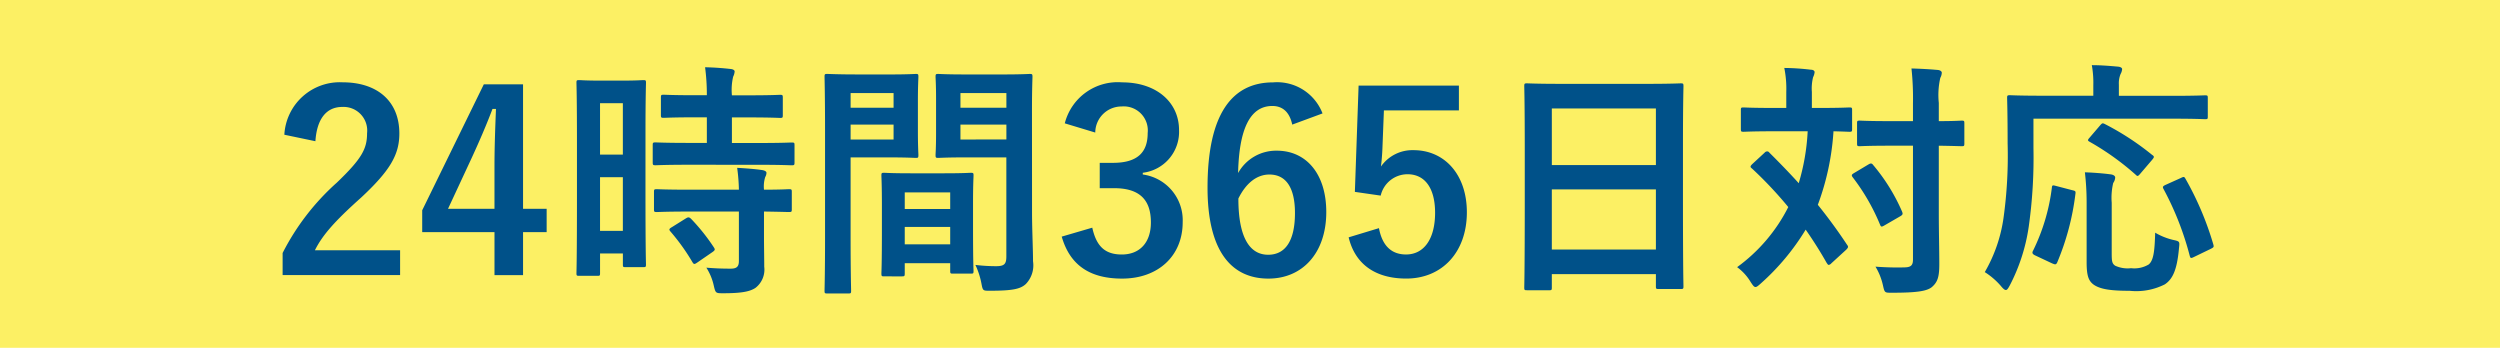 <svg xmlns="http://www.w3.org/2000/svg" width="230" height="32" viewBox="0 0 230 32"><g transform="translate(-533 -24)"><rect width="230" height="32" transform="translate(533 24)" fill="#fcf064"/><path d="M-101.919-15.769c.137-2.079,1.028-3.153,2.468-3.153A2.176,2.176,0,0,1-97.166-16.5c0,1.44-.5,2.354-2.788,4.547a22.067,22.067,0,0,0-4.981,6.467v2.034h10.808V-5.737h-7.838c.708-1.417,1.851-2.7,4.25-4.844,2.674-2.491,3.519-3.953,3.519-5.9,0-3.016-2.079-4.707-5.21-4.707a5.108,5.108,0,0,0-5.37,4.822ZM-82.816-21h-3.61L-92.093-9.416v2.011h6.65v3.953h2.628V-7.405h2.171V-9.553h-2.171ZM-85.444-9.553h-4.273l2.148-4.616c.708-1.531,1.371-3.062,1.942-4.57h.32c-.069,1.76-.137,3.5-.137,5.347Zm13.893-6.97c0-3.359.046-4.479.046-4.616,0-.229-.023-.251-.251-.251-.16,0-.594.046-1.965.046h-1.965c-1.371,0-1.805-.046-1.965-.046-.229,0-.251.023-.251.251,0,.137.046,1.348.046,5.484v4.982c0,5.736-.046,6.9-.046,7.038,0,.229.023.251.251.251h1.691c.206,0,.229-.023.229-.251V-5.44h2.1v1.005c0,.229.023.251.229.251h1.645c.229,0,.251-.023.251-.251,0-.137-.046-1.165-.046-6.855Zm-4.182,9v-4.936h2.1v4.936Zm2.1-11.745v4.73h-2.1v-4.73ZM-61.176-13.6c2.171,0,2.925.046,3.062.046.251,0,.274-.023.274-.274V-15.4c0-.229-.023-.251-.274-.251-.137,0-.891.046-3.062.046H-63.6v-2.354h1.531c2.079,0,2.765.046,2.9.046.229,0,.251-.023.251-.251v-1.6c0-.251-.023-.274-.251-.274-.137,0-.823.046-2.9.046H-63.6a5.307,5.307,0,0,1,.114-1.714,1.271,1.271,0,0,0,.137-.48c0-.114-.137-.206-.366-.229-.845-.091-1.462-.137-2.354-.16A19.144,19.144,0,0,1-65.906-20H-66.98c-2.034,0-2.742-.046-2.879-.046-.251,0-.274.023-.274.274v1.6c0,.229.023.251.274.251.137,0,.845-.046,2.879-.046h1.074v2.354h-1.645c-2.171,0-2.925-.046-3.062-.046-.251,0-.274.023-.274.251v1.577c0,.251.023.274.274.274.137,0,.891-.046,3.062-.046Zm-1.782,4.3v4.547c0,.526-.206.708-.754.708-.754,0-1.44-.023-2.239-.091a5.092,5.092,0,0,1,.686,1.668c.16.686.183.686.868.686,1.714,0,2.468-.16,2.971-.5a2.124,2.124,0,0,0,.8-1.942c0-.777-.023-1.76-.023-2.811V-9.3c1.554.023,2.171.046,2.285.046.251,0,.274-.023.274-.251v-1.6c0-.229-.023-.251-.274-.251-.114,0-.731.046-2.285.046a2.9,2.9,0,0,1,.114-1.165.77.77,0,0,0,.114-.388c0-.114-.137-.206-.388-.251-.617-.091-1.44-.16-2.308-.206a16.97,16.97,0,0,1,.16,2.011h-4.5c-2.171,0-2.9-.046-3.039-.046-.251,0-.274.023-.274.251v1.6c0,.229.023.251.274.251.137,0,.868-.046,3.039-.046Zm-6.17,1.44c-.274.16-.274.229-.114.411A19.132,19.132,0,0,1-67.231-4.64c.069.114.114.16.183.16s.137-.046.274-.137l1.394-.96c.229-.16.251-.229.114-.434a18.275,18.275,0,0,0-2.1-2.628c-.183-.16-.251-.16-.48-.023Zm33.134-10.808c0-1.942.046-2.879.046-3.016,0-.251-.023-.274-.251-.274-.137,0-.754.046-2.536.046H-42.1c-1.782,0-2.376-.046-2.514-.046-.229,0-.251.023-.251.274,0,.137.046.686.046,2.011v3.153c0,1.348-.046,1.874-.046,2.011,0,.251.023.274.251.274.137,0,.731-.046,2.514-.046h3.748v9.118c0,.686-.183.891-.937.891A15.752,15.752,0,0,1-41.2-4.389a7.141,7.141,0,0,1,.548,1.668c.137.731.137.708.823.708,2.148,0,2.788-.183,3.268-.617a2.484,2.484,0,0,0,.663-2.1c0-1.12-.091-2.948-.091-4.547Zm-6.581,2.742V-17.3h4.227v1.371Zm4.227-4.273v1.348h-4.227V-20.2Zm-13.779-1.714c-1.668,0-2.536-.046-2.7-.046-.229,0-.251.023-.251.274,0,.137.046,1.737.046,4.913V-6.88c0,3.153-.046,4.707-.046,4.867,0,.229.023.251.251.251h1.942c.229,0,.251-.023.251-.251,0-.16-.046-1.714-.046-4.867v-7.4h3.7c1.485,0,2.171.046,2.308.046.206,0,.229-.023.229-.274,0-.137-.046-.777-.046-2.171v-2.834c0-1.371.046-2.034.046-2.171,0-.251-.023-.274-.229-.274-.137,0-.823.046-2.308.046Zm3.4,5.987h-3.953V-17.3h3.953Zm0-4.273v1.348h-3.953V-20.2Zm.754,16.864c.251,0,.274-.023.274-.274v-.937h4.182v.708c0,.229.023.251.251.251h1.645c.229,0,.251-.023.251-.251,0-.114-.046-.731-.046-4.045v-2.262c0-1.645.046-2.331.046-2.468,0-.229-.023-.251-.251-.251-.16,0-.708.046-2.445.046h-3.085c-1.737,0-2.285-.046-2.445-.046-.229,0-.251.023-.251.251,0,.16.046.845.046,2.856v2.011c0,3.382-.046,4-.046,4.136,0,.251.023.274.251.274Zm.274-2.948v-1.6h4.182v1.6Zm0-4.776h4.182V-9.53h-4.182Zm17.527-5.507a2.416,2.416,0,0,1,2.422-2.4,2.213,2.213,0,0,1,2.4,2.445c0,1.76-.914,2.742-3.2,2.742h-1.211v2.331h1.325c2.445,0,3.382,1.165,3.382,3.153,0,1.851-1.028,2.948-2.674,2.948-1.508,0-2.331-.708-2.719-2.468l-2.811.823c.777,2.7,2.674,3.862,5.553,3.862,3.336,0,5.576-2.1,5.576-5.187A4.243,4.243,0,0,0-25.8-12.707v-.16a3.79,3.79,0,0,0,3.336-3.93c0-2.536-2.057-4.387-5.233-4.387a5.025,5.025,0,0,0-5.279,3.77Zm20.909-1.76a4.476,4.476,0,0,0-4.547-2.856c-3.7,0-6.033,2.788-6.033,9.689,0,5.9,2.239,8.363,5.6,8.363,3.131,0,5.324-2.354,5.324-6.124,0-3.519-1.851-5.644-4.547-5.644a4,4,0,0,0-3.565,2.057c.091-4,1.074-6.17,3.153-6.17.823,0,1.554.434,1.828,1.714Zm-7.746,7.838c.708-1.44,1.714-2.217,2.856-2.217,1.531,0,2.354,1.211,2.354,3.542,0,2.536-.868,3.839-2.468,3.839C-15.908-5.326-17.005-6.811-17.005-10.49Zm20.292-10.4H-5.945l-.343,9.78,2.376.343a2.533,2.533,0,0,1,2.468-1.965c1.6,0,2.536,1.28,2.536,3.542,0,2.422-1.028,3.839-2.674,3.839-1.28,0-2.171-.731-2.491-2.422l-2.788.845c.617,2.559,2.559,3.793,5.3,3.793,3.291,0,5.576-2.422,5.576-6.1,0-3.45-2.034-5.713-4.913-5.713a3.535,3.535,0,0,0-2.993,1.508c.069-.5.114-1.12.137-1.645l.137-3.519h6.9ZM11.581-2.058c.229,0,.251-.023.251-.251V-3.543h9.575v1.12c0,.229.023.251.251.251h2.034c.229,0,.251-.023.251-.251,0-.137-.046-1.485-.046-8.044V-15.54c0-3.748.046-5.141.046-5.279,0-.251-.023-.274-.251-.274-.137,0-.937.046-3.153.046H12.7c-2.217,0-2.993-.046-3.153-.046-.229,0-.251.023-.251.274,0,.137.046,1.531.046,5.964v4.41c0,6.627-.046,7.975-.046,8.135,0,.229.023.251.251.251Zm.251-3.748v-5.53h9.575v5.53Zm0-12.979h9.575v5.21H11.833Zm18.441,5.119c-.206.206-.206.274-.023.411a36.848,36.848,0,0,1,3.336,3.542,15.4,15.4,0,0,1-4.707,5.53,4.657,4.657,0,0,1,1.234,1.348c.206.32.32.48.457.48.114,0,.251-.114.48-.32a21.6,21.6,0,0,0,4.136-4.959c.686.983,1.325,1.988,1.919,3.039.091.137.137.206.206.206a.456.456,0,0,0,.251-.16l1.348-1.234c.229-.229.206-.3.069-.48-.845-1.28-1.737-2.491-2.674-3.656a23.576,23.576,0,0,0,1.44-6.764c.96.023,1.348.046,1.462.046.229,0,.251-.023.251-.274v-1.714c0-.229-.023-.251-.251-.251-.137,0-.8.046-2.788.046h-.663v-1.462a4.271,4.271,0,0,1,.114-1.371,1.29,1.29,0,0,0,.137-.457c0-.137-.137-.229-.366-.229a21.554,21.554,0,0,0-2.422-.16,9.656,9.656,0,0,1,.183,2.217v1.462H32.239c-1.965,0-2.628-.046-2.765-.046-.229,0-.251.023-.251.251v1.714c0,.251.023.274.251.274.137,0,.8-.046,2.765-.046h3.131a20,20,0,0,1-.823,4.776c-.868-.96-1.782-1.9-2.7-2.811a.242.242,0,0,0-.206-.114.309.309,0,0,0-.229.114Zm17.161-1.691c1.44.023,1.988.046,2.1.046.229,0,.251-.023.251-.251v-1.851c0-.229-.023-.251-.251-.251-.114,0-.663.046-2.1.046v-1.668a7.106,7.106,0,0,1,.137-2.308,1.071,1.071,0,0,0,.137-.48c0-.114-.137-.229-.366-.251-.754-.069-1.6-.114-2.422-.137a25.907,25.907,0,0,1,.137,3.222v1.622H42.864c-1.919,0-2.559-.046-2.7-.046-.229,0-.251.023-.251.251v1.851c0,.229.023.251.251.251.137,0,.777-.046,2.7-.046h2.194V-4.892c0,.548-.183.731-.845.731-.686.023-1.714,0-2.605-.069a5.7,5.7,0,0,1,.686,1.714c.16.708.16.686.845.686,2.217,0,3.153-.137,3.633-.5.571-.48.708-.983.708-2.148,0-1.28-.046-3.016-.046-4.616Zm-7.792,2.514c-.229.137-.274.206-.114.411a19.038,19.038,0,0,1,2.491,4.319c.091.229.137.251.411.091l1.462-.845c.229-.137.251-.206.16-.434A17.242,17.242,0,0,0,41.4-13.575c-.137-.183-.229-.183-.457-.046Zm16.5-5H68.891c2.148,0,2.9.046,3.039.046.229,0,.251-.023.251-.229v-1.714c0-.229-.023-.251-.251-.251-.137,0-.891.046-3.039.046H64v-1.028a2.242,2.242,0,0,1,.16-.983A1.068,1.068,0,0,0,64.3-22.4c0-.114-.137-.206-.366-.229-.777-.069-1.577-.137-2.422-.137a9.254,9.254,0,0,1,.137,1.851v.96H57.055c-2.171,0-2.925-.046-3.062-.046-.251,0-.274.023-.274.251,0,.137.046,1.394.046,4.182A41.414,41.414,0,0,1,53.4-8.8a13.736,13.736,0,0,1-1.737,5.073,6.643,6.643,0,0,1,1.485,1.28c.206.251.343.366.457.366s.206-.137.366-.434a16.953,16.953,0,0,0,1.737-5.393,45.218,45.218,0,0,0,.434-7.221Zm7.2,7.746a5.911,5.911,0,0,1,.137-1.828.97.97,0,0,0,.183-.5c0-.16-.183-.274-.457-.3-.686-.091-1.6-.16-2.331-.183a23.984,23.984,0,0,1,.16,2.742v5.53c0,1.257.183,1.714.64,2.057.617.434,1.6.571,3.313.571a5.826,5.826,0,0,0,3.245-.594c.708-.48,1.12-1.3,1.3-3.336.069-.617.069-.617-.548-.754a5.906,5.906,0,0,1-1.645-.663c-.046,1.76-.16,2.559-.594,2.925a2.587,2.587,0,0,1-1.622.343,2.742,2.742,0,0,1-1.462-.229c-.3-.206-.32-.434-.32-1.188Zm9.072,4.25c.32-.16.343-.183.274-.434a28.3,28.3,0,0,0-2.559-6.033c-.114-.206-.16-.206-.434-.069l-1.371.617c-.3.137-.32.206-.206.411a27.491,27.491,0,0,1,2.4,6.124c.069.251.114.251.434.091Zm-14.168-5.8c-.343-.091-.388-.091-.411.16a18.174,18.174,0,0,1-1.714,5.758c-.114.206-.114.32.16.457l1.554.731c.274.114.366.16.48-.046A23.533,23.533,0,0,0,60-10.9c.046-.274,0-.3-.3-.366ZM61.3-16.089c-.206.229-.16.274,0,.366a24.515,24.515,0,0,1,4.25,3.039c.16.16.206.16.434-.114l1.074-1.257c.114-.137.16-.206.16-.274,0-.046-.046-.114-.16-.183a24.681,24.681,0,0,0-4.342-2.834c-.229-.114-.251-.091-.457.137Z" transform="translate(663.936 52.761)" fill="#005189"/></g></svg>